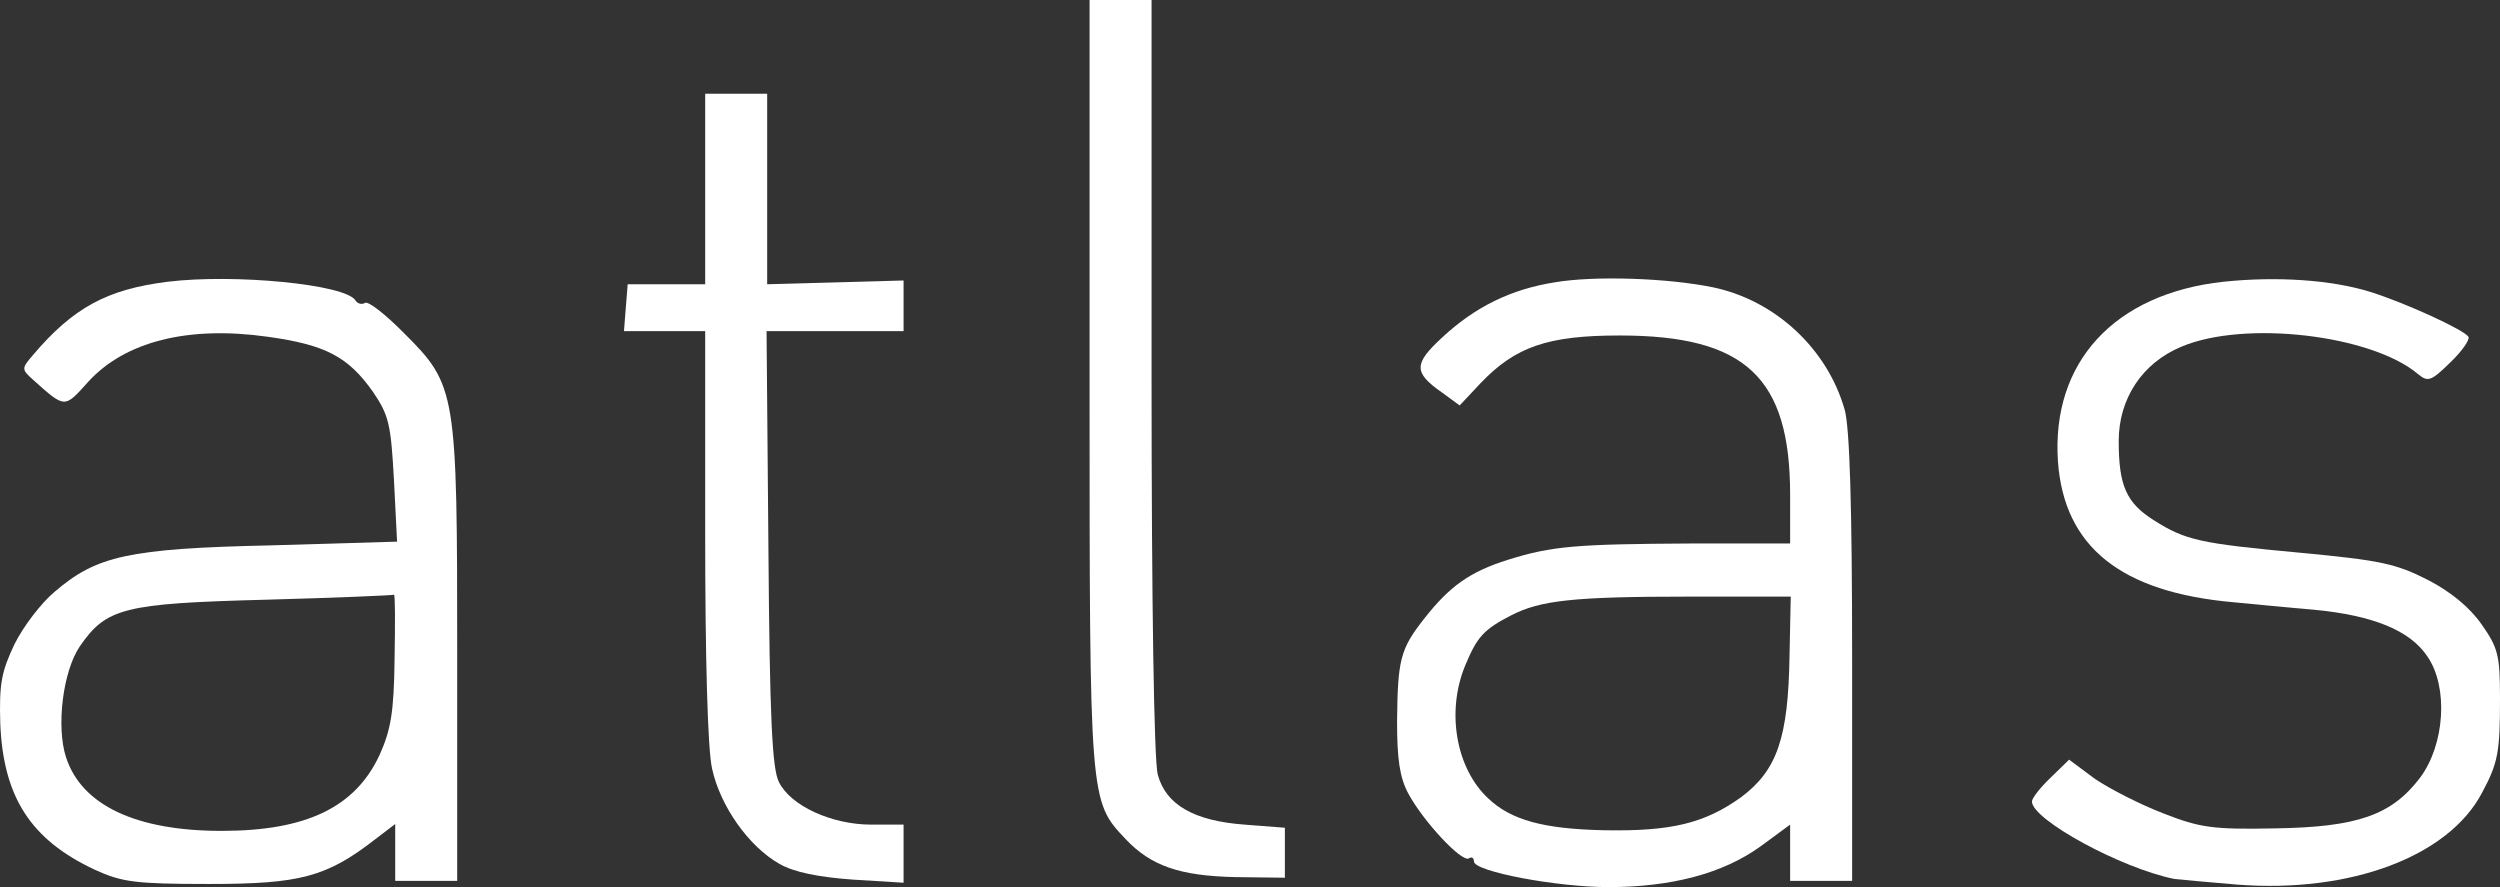 <?xml version="1.0" encoding="UTF-8"?> <svg xmlns="http://www.w3.org/2000/svg" width="93" height="33" viewBox="0 0 93 33" fill="none"><rect x="0" y="0" width="93" height="33" fill="#333333" stroke="none"/><g clip-path="url(#clip0_7461_1959)"><path d="M40.532 14.269C40.532 29.839 40.532 29.793 41.87 31.211C42.815 32.21 43.876 32.582 45.952 32.628L47.797 32.651V30.792L46.298 30.676C44.406 30.537 43.369 29.932 43.069 28.817C42.93 28.329 42.838 22.426 42.838 13.99V0H40.532V14.269Z" fill="white"></path><path d="M26.233 10.574H23.35L23.281 11.434L23.212 12.317H26.233V19.87C26.233 24.425 26.325 27.864 26.487 28.584C26.787 29.979 27.848 31.489 29.001 32.14C29.531 32.442 30.43 32.628 31.722 32.721L33.613 32.837V30.676H32.414C30.938 30.676 29.416 29.979 28.978 29.096C28.724 28.608 28.632 26.725 28.585 20.381L28.516 12.317H33.613V10.434L28.539 10.574V3.486H26.233V10.574Z" fill="white"></path><path d="M6.238 10.481C4 10.76 2.732 11.434 1.233 13.2C0.795 13.711 0.795 13.735 1.233 14.13C2.432 15.199 2.386 15.199 3.285 14.199C4.646 12.712 6.976 12.108 9.951 12.526C12.119 12.828 12.949 13.27 13.871 14.571C14.471 15.454 14.54 15.78 14.655 17.848L14.771 20.149L10.066 20.288C4.762 20.404 3.585 20.683 2.04 22.008C1.533 22.426 0.864 23.309 0.541 23.96C0.057 24.982 -0.036 25.424 0.011 26.934C0.126 29.654 1.141 31.234 3.516 32.349C4.531 32.814 5.015 32.884 7.783 32.884C11.15 32.884 12.142 32.628 13.941 31.234L14.702 30.653V32.768H17.008V24.448C17.008 14.548 16.985 14.339 15.024 12.387C14.333 11.689 13.687 11.178 13.572 11.271C13.456 11.341 13.295 11.294 13.226 11.178C12.857 10.574 8.705 10.179 6.238 10.481ZM14.678 24.518C14.655 26.493 14.54 27.144 14.125 28.073C13.226 30.025 11.404 30.909 8.244 30.909C5.061 30.909 3.032 29.956 2.455 28.166C2.086 27.027 2.34 24.982 2.963 24.053C3.954 22.612 4.6 22.449 9.858 22.31C12.464 22.24 14.609 22.147 14.655 22.124C14.702 22.101 14.702 23.17 14.678 24.518Z" fill="white"></path><path d="M57.829 10.504C56.215 10.76 54.877 11.411 53.655 12.549C52.594 13.525 52.571 13.851 53.632 14.594L54.3 15.082L55.085 14.246C56.376 12.898 57.575 12.48 60.251 12.48C64.932 12.48 66.593 14.037 66.593 18.406V20.218H62.857C58.636 20.241 57.737 20.311 56.099 20.823C54.693 21.264 53.931 21.799 52.986 23.007C52.086 24.146 51.994 24.541 51.971 26.841C51.971 28.213 52.063 28.91 52.386 29.514C52.917 30.513 54.37 32.094 54.646 31.931C54.739 31.861 54.831 31.908 54.831 32.047C54.831 32.419 57.898 33 59.836 33C62.188 33 64.102 32.489 65.486 31.489L66.593 30.676V32.768H68.899V24.494C68.899 18.801 68.807 15.896 68.623 15.245C67.977 12.968 66.04 11.178 63.733 10.69C62.05 10.342 59.305 10.249 57.829 10.504ZM66.57 24.401C66.524 27.446 66.109 28.654 64.771 29.654C63.41 30.63 62.165 30.932 59.674 30.885C57.437 30.839 56.215 30.513 55.361 29.7C54.162 28.584 53.793 26.47 54.508 24.75C54.946 23.704 55.177 23.425 56.215 22.891C57.299 22.333 58.521 22.194 62.834 22.194H66.616L66.57 24.401Z" fill="white"></path><path d="M82.714 10.481C78.655 10.922 76.302 13.479 76.556 17.174C76.787 20.334 78.885 22.031 83.083 22.403C83.844 22.473 85.205 22.612 86.081 22.682C88.272 22.891 89.656 23.449 90.302 24.425C91.086 25.563 90.947 27.701 90.025 28.933C88.964 30.328 87.695 30.769 84.628 30.816C82.322 30.862 81.838 30.792 80.477 30.258C79.624 29.932 78.493 29.351 77.94 28.98L76.971 28.259L76.279 28.933C75.887 29.305 75.588 29.7 75.588 29.816C75.588 30.49 78.909 32.303 80.892 32.698C81.076 32.721 82.137 32.814 83.221 32.907C87.442 33.232 91.086 31.861 92.331 29.491C92.931 28.375 93 27.98 93 25.982C93 24.378 92.931 24.099 92.308 23.216C91.87 22.589 91.155 22.008 90.348 21.589C89.125 20.962 88.549 20.846 85.62 20.567C81.838 20.218 81.307 20.102 80.131 19.358C79.093 18.708 78.816 18.057 78.816 16.407C78.816 14.827 79.693 13.502 81.146 12.898C83.498 11.899 88.226 12.456 89.956 13.92C90.325 14.223 90.44 14.176 91.155 13.479C91.593 13.061 91.893 12.619 91.824 12.526C91.662 12.27 89.494 11.271 88.157 10.853C86.727 10.411 84.697 10.272 82.714 10.481Z" fill="white"></path></g><defs><clipPath id="clip0_7461_1959"><rect width="93" height="33" fill="white"></rect></clipPath></defs></svg> 